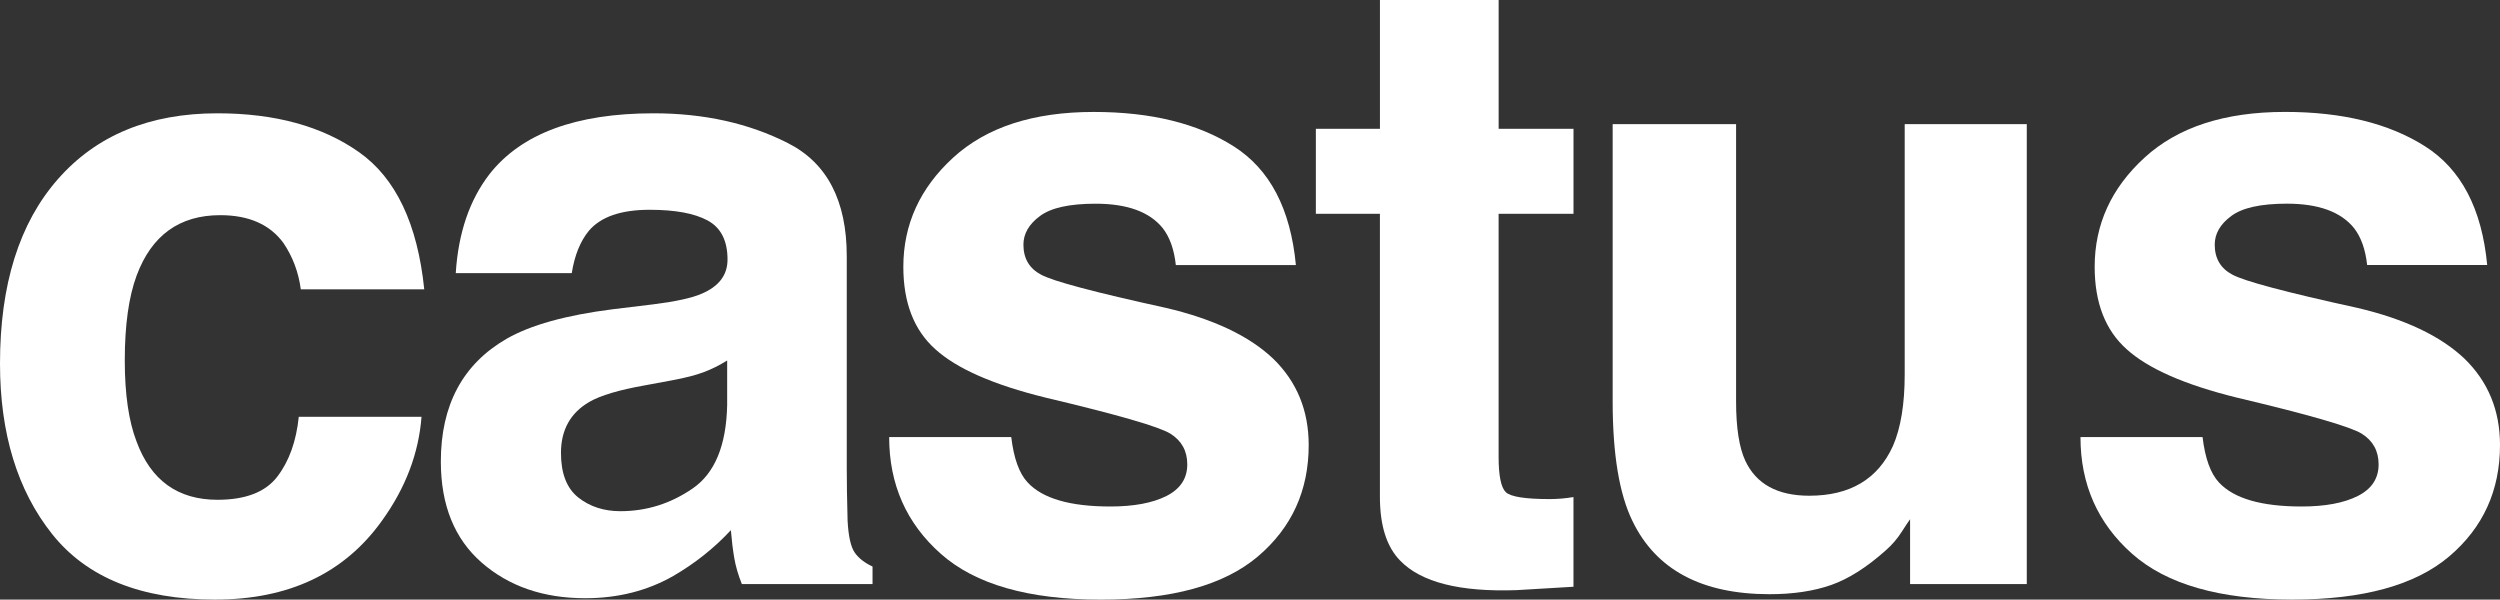 <?xml version="1.0" encoding="utf-8"?>
<!-- Generator: Adobe Illustrator 16.0.0, SVG Export Plug-In . SVG Version: 6.00 Build 0)  -->
<!DOCTYPE svg PUBLIC "-//W3C//DTD SVG 1.1//EN" "http://www.w3.org/Graphics/SVG/1.1/DTD/svg11.dtd">
<svg version="1.1" id="Layer_1" xmlns="http://www.w3.org/2000/svg" xmlns:xlink="http://www.w3.org/1999/xlink" x="0px" y="0px"
	 width="90px" height="21.585px" viewBox="0 0 90 21.585" enable-background="new 0 0 90 21.585" xml:space="preserve">
<rect x="0" y="0" width="90" height="21.585" fill="#333333" stroke="none"/>
<g>
	<path fill="#FFFFFF" d="M10.829,10.416c-0.082-0.616-0.29-1.173-0.626-1.669C9.714,8.079,8.955,7.746,7.928,7.746
		c-1.466,0-2.469,0.724-3.008,2.17c-0.285,0.768-0.428,1.788-0.428,3.059c0,1.211,0.141,2.187,0.425,2.923
		c0.515,1.396,1.486,2.094,2.912,2.094c1.011,0,1.729-0.278,2.153-0.832c0.425-0.554,0.683-1.271,0.774-2.155h4.419
		c-0.102,1.317-0.575,2.563-1.423,3.738c-1.354,1.896-3.358,2.842-6.013,2.842c-2.655,0-4.608-0.786-5.862-2.358
		C0.627,17.654,0,15.607,0,13.088c0-2.844,0.694-5.056,2.083-6.637C3.469,4.87,5.384,4.079,7.826,4.079
		c2.077,0,3.775,0.466,5.099,1.399c1.322,0.932,2.105,2.577,2.348,4.938H10.829z"/>
	<path fill="#FFFFFF" d="M23.535,10.954c0.803-0.102,1.379-0.228,1.726-0.381c0.619-0.262,0.93-0.672,0.93-1.229
		c0-0.678-0.238-1.147-0.713-1.405c-0.475-0.258-1.171-0.387-2.091-0.387c-1.032,0-1.762,0.253-2.191,0.76
		c-0.307,0.376-0.512,0.883-0.613,1.522h-4.176c0.091-1.448,0.498-2.638,1.217-3.568c1.147-1.458,3.115-2.187,5.904-2.187
		c1.817,0,3.43,0.358,4.839,1.074c1.41,0.716,2.116,2.073,2.116,4.07v7.604c0,0.528,0.01,1.166,0.03,1.917
		c0.03,0.566,0.117,0.95,0.259,1.152c0.141,0.202,0.355,0.367,0.639,0.499v0.631h-4.705c-0.132-0.332-0.223-0.646-0.273-0.939
		c-0.05-0.293-0.091-0.627-0.122-1.001c-0.599,0.646-1.292,1.196-2.073,1.649c-0.935,0.534-1.992,0.801-3.17,0.801
		c-1.504,0-2.747-0.428-3.727-1.282c-0.98-0.856-1.471-2.069-1.471-3.638c0-2.035,0.79-3.508,2.366-4.419
		c0.865-0.496,2.136-0.85,3.816-1.063L23.535,10.954z M26.176,12.979c-0.276,0.171-0.554,0.311-0.836,0.417
		c-0.281,0.106-0.666,0.207-1.156,0.297l-0.98,0.182c-0.919,0.163-1.581,0.36-1.985,0.592c-0.683,0.396-1.024,1.009-1.024,1.839
		c0,0.739,0.208,1.273,0.623,1.604c0.416,0.328,0.921,0.493,1.516,0.493c0.943,0,1.812-0.273,2.606-0.821
		c0.793-0.546,1.206-1.545,1.238-2.993V12.979z"/>
	<path fill="#FFFFFF" d="M36.405,15.733c0.091,0.768,0.288,1.314,0.592,1.637c0.534,0.575,1.525,0.864,2.971,0.864
		c0.848,0,1.523-0.126,2.024-0.378c0.499-0.253,0.75-0.631,0.75-1.137c0-0.485-0.204-0.854-0.607-1.106
		c-0.405-0.252-1.906-0.686-4.504-1.301c-1.87-0.461-3.19-1.042-3.958-1.739c-0.769-0.686-1.153-1.675-1.153-2.968
		c0-1.525,0.598-2.836,1.796-3.932C35.514,4.578,37.2,4.03,39.374,4.03c2.062,0,3.742,0.413,5.041,1.239
		c1.299,0.824,2.045,2.249,2.237,4.273h-4.322c-0.061-0.559-0.217-1-0.469-1.326c-0.474-0.589-1.279-0.883-2.419-0.883
		c-0.936,0-1.604,0.147-2.001,0.442c-0.399,0.293-0.598,0.639-0.598,1.033c0,0.496,0.212,0.856,0.634,1.079
		c0.423,0.233,1.921,0.633,4.495,1.196c1.716,0.402,3.005,1.014,3.865,1.832c0.851,0.829,1.276,1.865,1.276,3.108
		c0,1.637-0.61,2.974-1.829,4.009c-1.22,1.036-3.104,1.554-5.654,1.554c-2.601,0-4.521-0.549-5.761-1.649
		c-1.24-1.099-1.859-2.5-1.859-4.202H36.405z"/>
	<path fill="#FFFFFF" d="M47.371,7.697V4.638h2.307V0h4.273v4.638h2.695v3.059H53.95v8.751c0,0.678,0.087,1.102,0.258,1.269
		c0.173,0.167,0.701,0.25,1.584,0.25c0.132,0,0.272-0.006,0.419-0.018c0.147-0.012,0.292-0.031,0.434-0.055v3.229l-2.049,0.122
		c-2.045,0.071-3.441-0.284-4.191-1.064c-0.485-0.495-0.728-1.259-0.728-2.292V7.697H47.371z"/>
	<path fill="#FFFFFF" d="M62.499,4.468v9.988c0,0.942,0.111,1.653,0.331,2.129c0.392,0.841,1.161,1.261,2.305,1.261
		c1.466,0,2.471-0.598,3.012-1.793c0.281-0.648,0.422-1.505,0.422-2.569V4.468h4.395v16.559h-4.201v-2.333
		c-0.041,0.052-0.141,0.202-0.304,0.456c-0.161,0.252-0.354,0.474-0.575,0.666c-0.677,0.605-1.329,1.02-1.96,1.243
		c-0.631,0.221-1.372,0.332-2.218,0.332c-2.443,0-4.09-0.878-4.938-2.636c-0.475-0.973-0.712-2.407-0.712-4.302V4.468H62.499z"/>
	<path fill="#FFFFFF" d="M79.292,15.733c0.091,0.768,0.289,1.314,0.592,1.637c0.534,0.575,1.525,0.864,2.972,0.864
		c0.848,0,1.523-0.126,2.024-0.378c0.5-0.253,0.75-0.631,0.75-1.137c0-0.485-0.204-0.854-0.607-1.106
		c-0.405-0.252-1.906-0.686-4.504-1.301c-1.869-0.461-3.189-1.042-3.958-1.739c-0.769-0.686-1.153-1.675-1.153-2.968
		c0-1.525,0.598-2.836,1.797-3.932c1.197-1.096,2.883-1.644,5.056-1.644c2.063,0,3.742,0.413,5.042,1.239
		c1.299,0.824,2.045,2.249,2.236,4.273h-4.322c-0.061-0.559-0.217-1-0.469-1.326c-0.474-0.589-1.279-0.883-2.419-0.883
		c-0.937,0-1.604,0.147-2.001,0.442c-0.399,0.293-0.598,0.639-0.598,1.033c0,0.496,0.212,0.856,0.634,1.079
		c0.424,0.233,1.921,0.633,4.495,1.196c1.716,0.402,3.004,1.014,3.865,1.832C89.575,13.743,90,14.779,90,16.022
		c0,1.637-0.61,2.974-1.829,4.009c-1.22,1.036-3.104,1.554-5.654,1.554c-2.601,0-4.521-0.549-5.761-1.649
		c-1.24-1.099-1.859-2.5-1.859-4.202H79.292z"/>
</g>
</svg>
